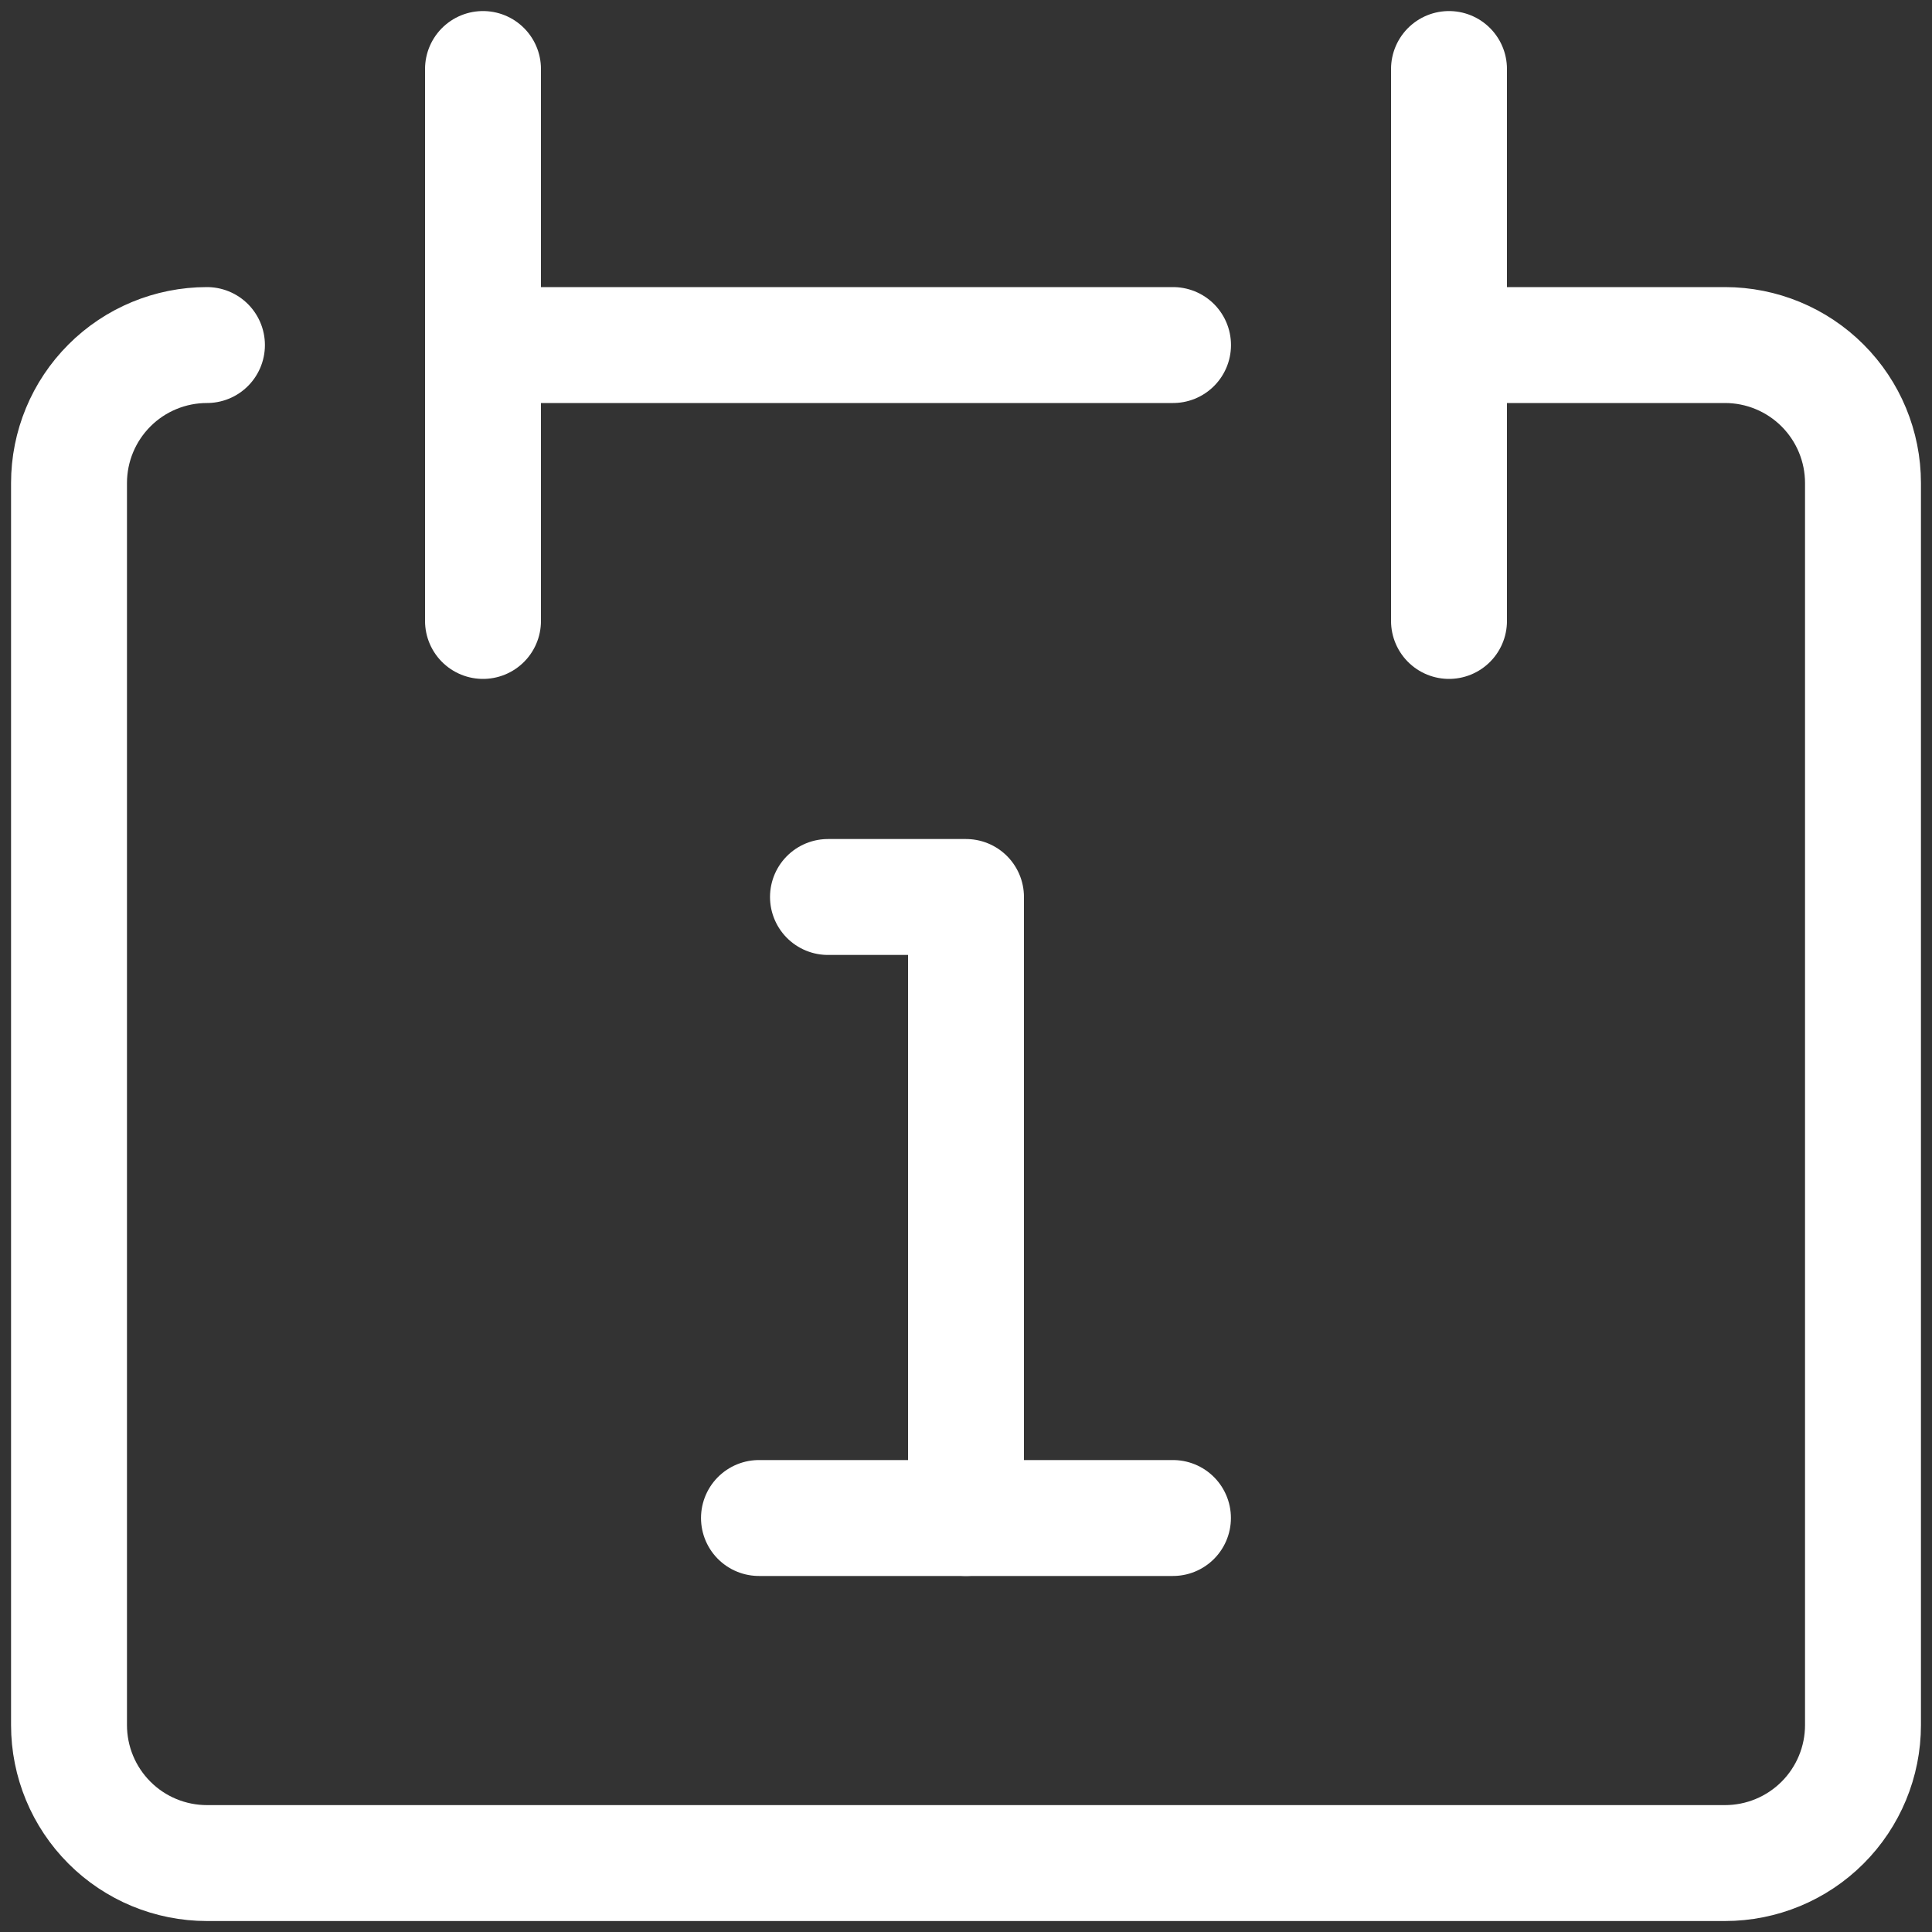 <svg width="25" height="25" viewBox="0 0 25 25" fill="none" xmlns="http://www.w3.org/2000/svg">
<rect x="0" y="0" width="25" height="25" fill="#333333" stroke="none"/>
<g clip-path="url(#clip0_153_320)">
<path d="M10.714 11.607H12.5V19.643" stroke="white" stroke-width="1.5" stroke-linecap="round" stroke-linejoin="round"/>
<path d="M9.821 19.643H15.178" stroke="white" stroke-width="1.5" stroke-linecap="round" stroke-linejoin="round"/>
<path d="M2.678 4.465C2.205 4.465 1.75 4.653 1.416 4.988C1.081 5.323 0.893 5.777 0.893 6.251V22.322C0.893 22.796 1.081 23.25 1.416 23.585C1.75 23.92 2.205 24.108 2.678 24.108H22.321C22.795 24.108 23.249 23.92 23.584 23.585C23.919 23.25 24.107 22.796 24.107 22.322V6.251C24.107 5.777 23.919 5.323 23.584 4.988C23.249 4.653 22.795 4.465 22.321 4.465H18.75" stroke="white" stroke-width="1.5" stroke-linecap="round" stroke-linejoin="round"/>
<path d="M6.25 0.893V8.035" stroke="white" stroke-width="1.5" stroke-linecap="round" stroke-linejoin="round"/>
<path d="M18.75 0.893V8.035" stroke="white" stroke-width="1.5" stroke-linecap="round" stroke-linejoin="round"/>
<path d="M6.25 4.465H15.179" stroke="white" stroke-width="1.5" stroke-linecap="round" stroke-linejoin="round"/>
</g>
<defs>
<clipPath id="clip0_153_320">
<rect width="25" height="25" fill="white"/>
</clipPath>
</defs>
</svg>
